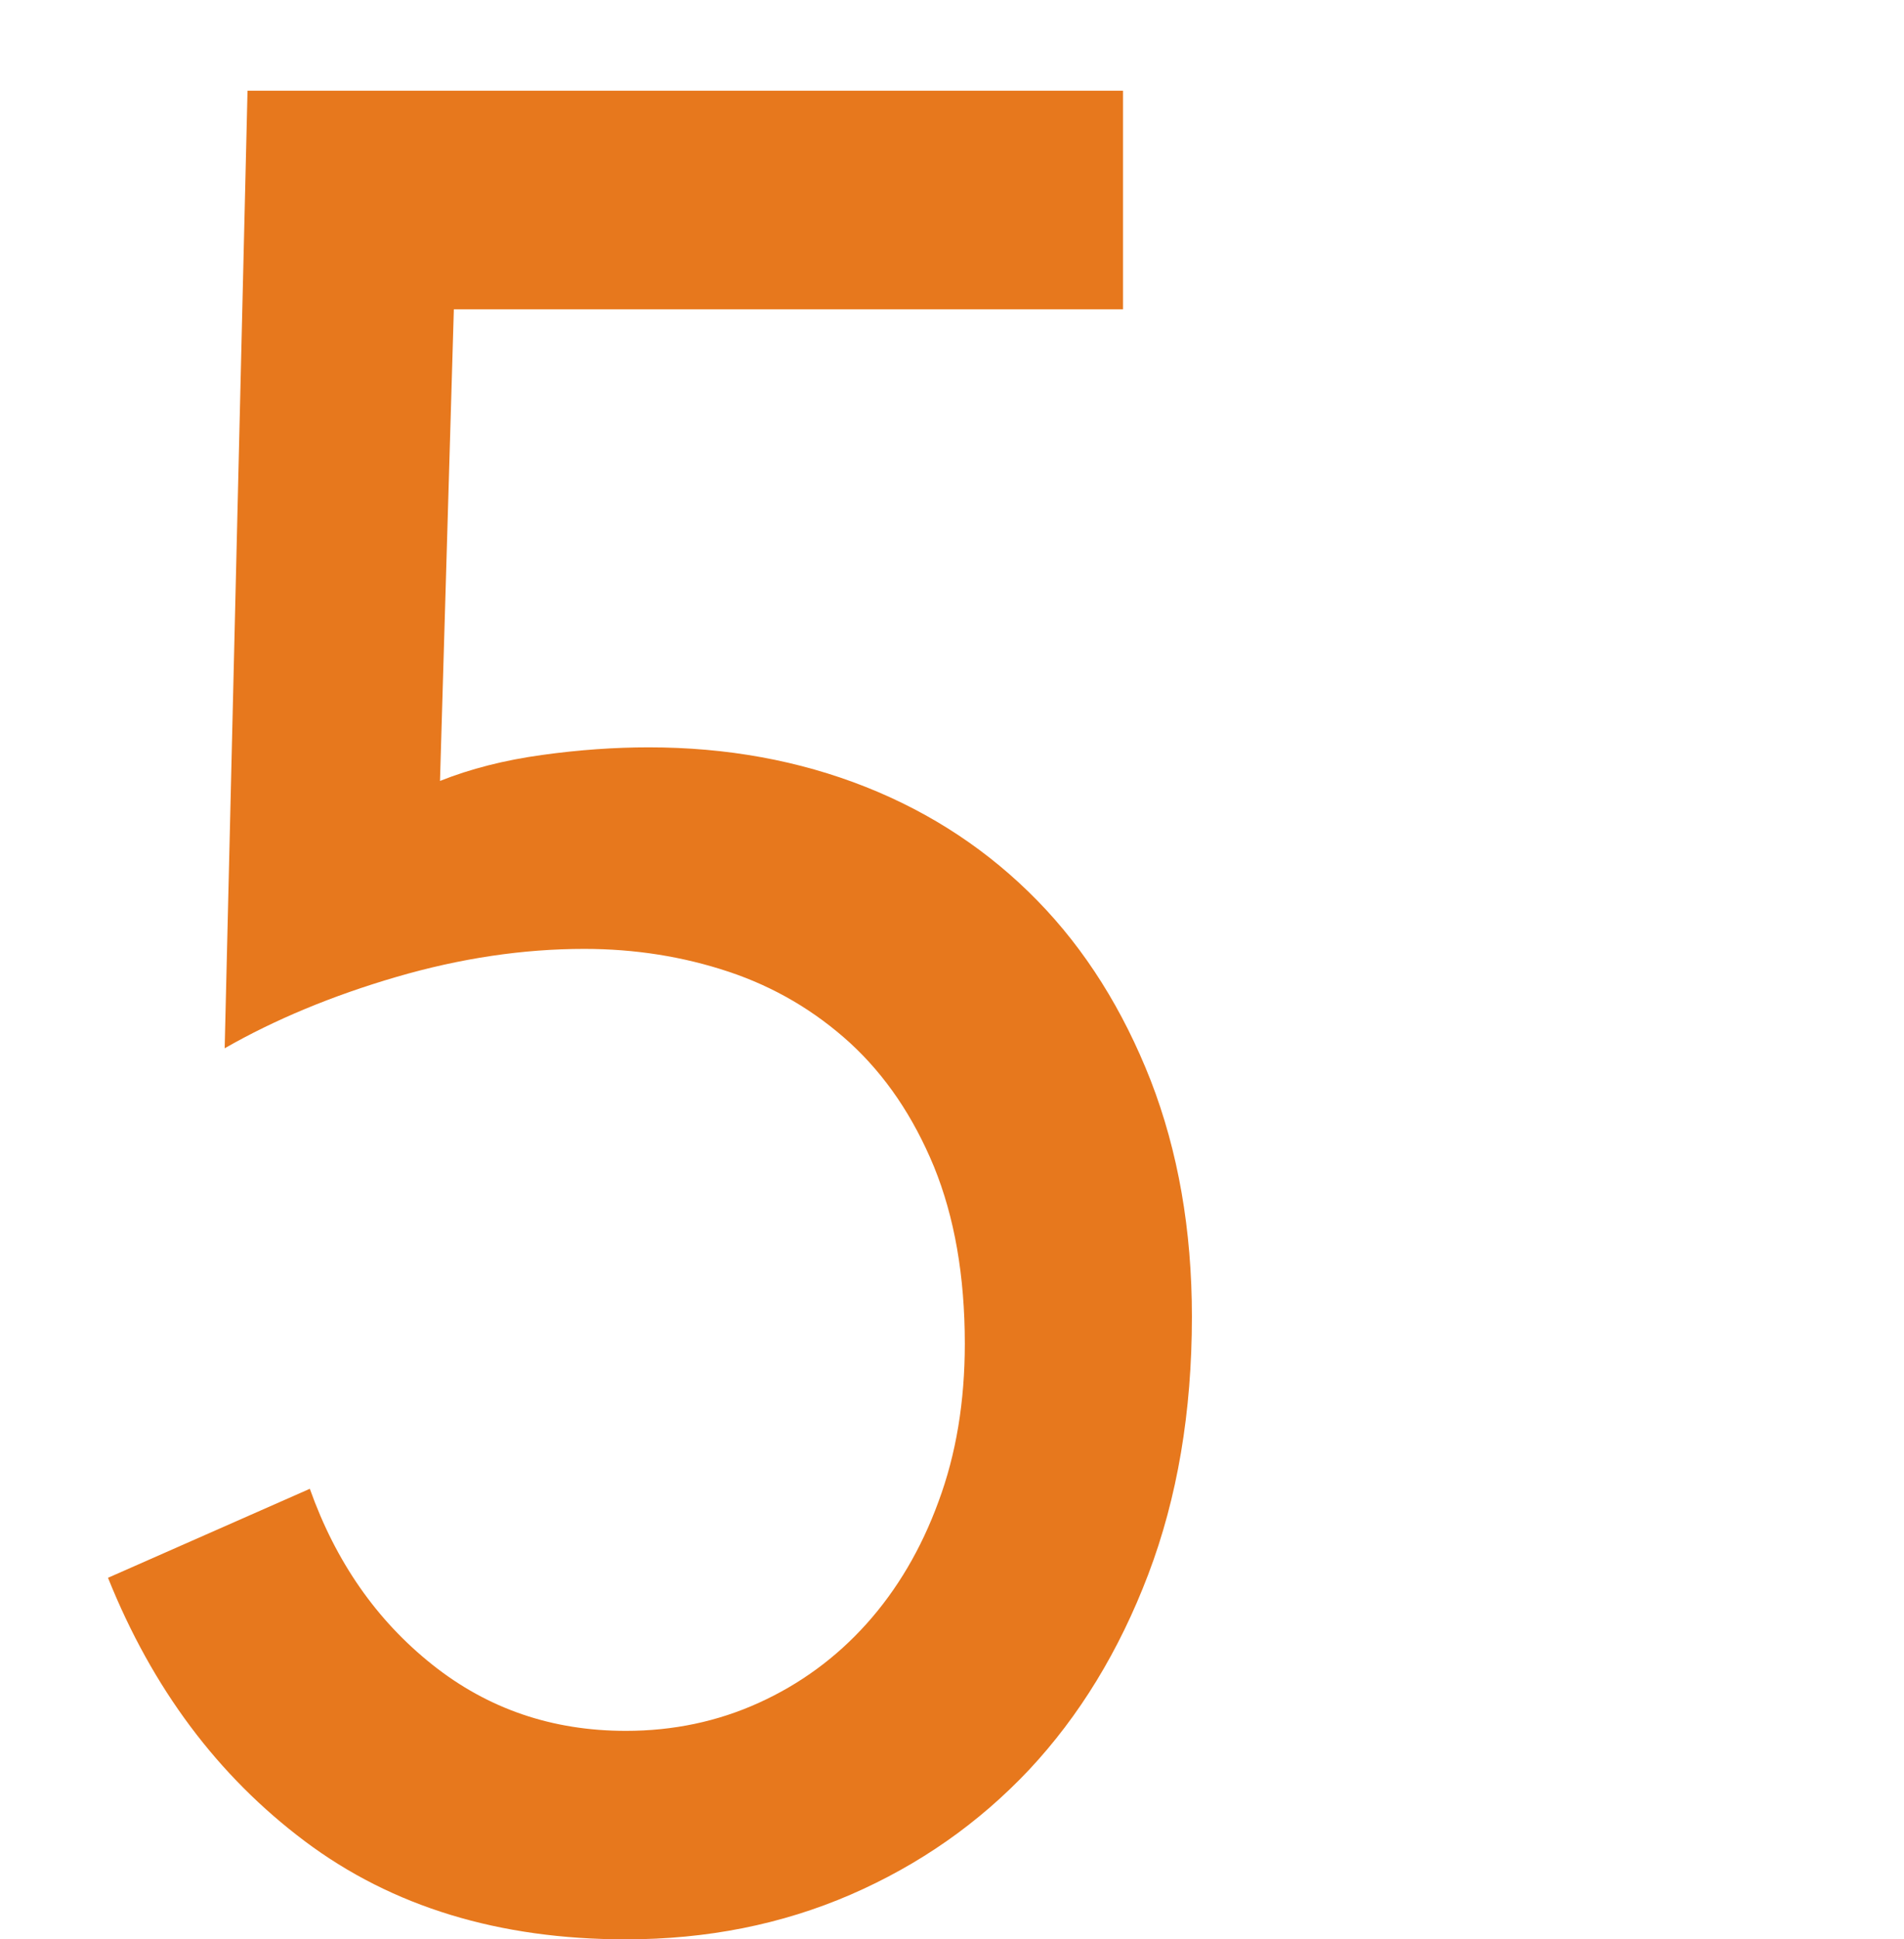 <?xml version="1.0" encoding="UTF-8"?>
<svg id="_レイヤー_1" data-name="レイヤー 1" xmlns="http://www.w3.org/2000/svg" width="55" height="56" viewBox="0 0 55 56">
  <defs>
    <style>
      .cls-1 {
        fill: #e7781d;
      }

      .cls-1, .cls-2 {
        stroke-width: 0px;
      }

      .cls-2 {
        fill: none;
      }
    </style>
  </defs>
  <path class="cls-1" d="M32.44,8.93H13.11l-.4,13.62c.88-.35,1.86-.6,2.95-.75,1.08-.15,2.11-.22,3.08-.22,2.25,0,4.34.38,6.26,1.14,1.92.76,3.57,1.86,4.96,3.28,1.39,1.42,2.48,3.16,3.28,5.2.79,2.04,1.19,4.31,1.19,6.82,0,2.75-.42,5.23-1.26,7.44-.84,2.21-1.99,4.09-3.44,5.64-1.46,1.55-3.18,2.75-5.16,3.61-1.99.86-4.15,1.29-6.49,1.29-3.66,0-6.75-.94-9.27-2.83-2.52-1.89-4.41-4.42-5.69-7.61l5.83-2.57c.75,2.11,1.93,3.8,3.54,5.08,1.61,1.28,3.47,1.91,5.59,1.91,1.37,0,2.65-.27,3.84-.81,1.19-.54,2.23-1.3,3.11-2.28.88-.98,1.58-2.16,2.08-3.53.51-1.37.76-2.89.76-4.56,0-1.96-.3-3.66-.89-5.11-.6-1.45-1.4-2.63-2.42-3.57-1.02-.93-2.19-1.62-3.51-2.06s-2.71-.66-4.17-.66c-1.77,0-3.58.27-5.43.81-1.85.54-3.51,1.23-4.96,2.06l.66-27.65h25.29v6.33Z"/>
  <rect class="cls-2" width="55" height="56"/>
</svg>